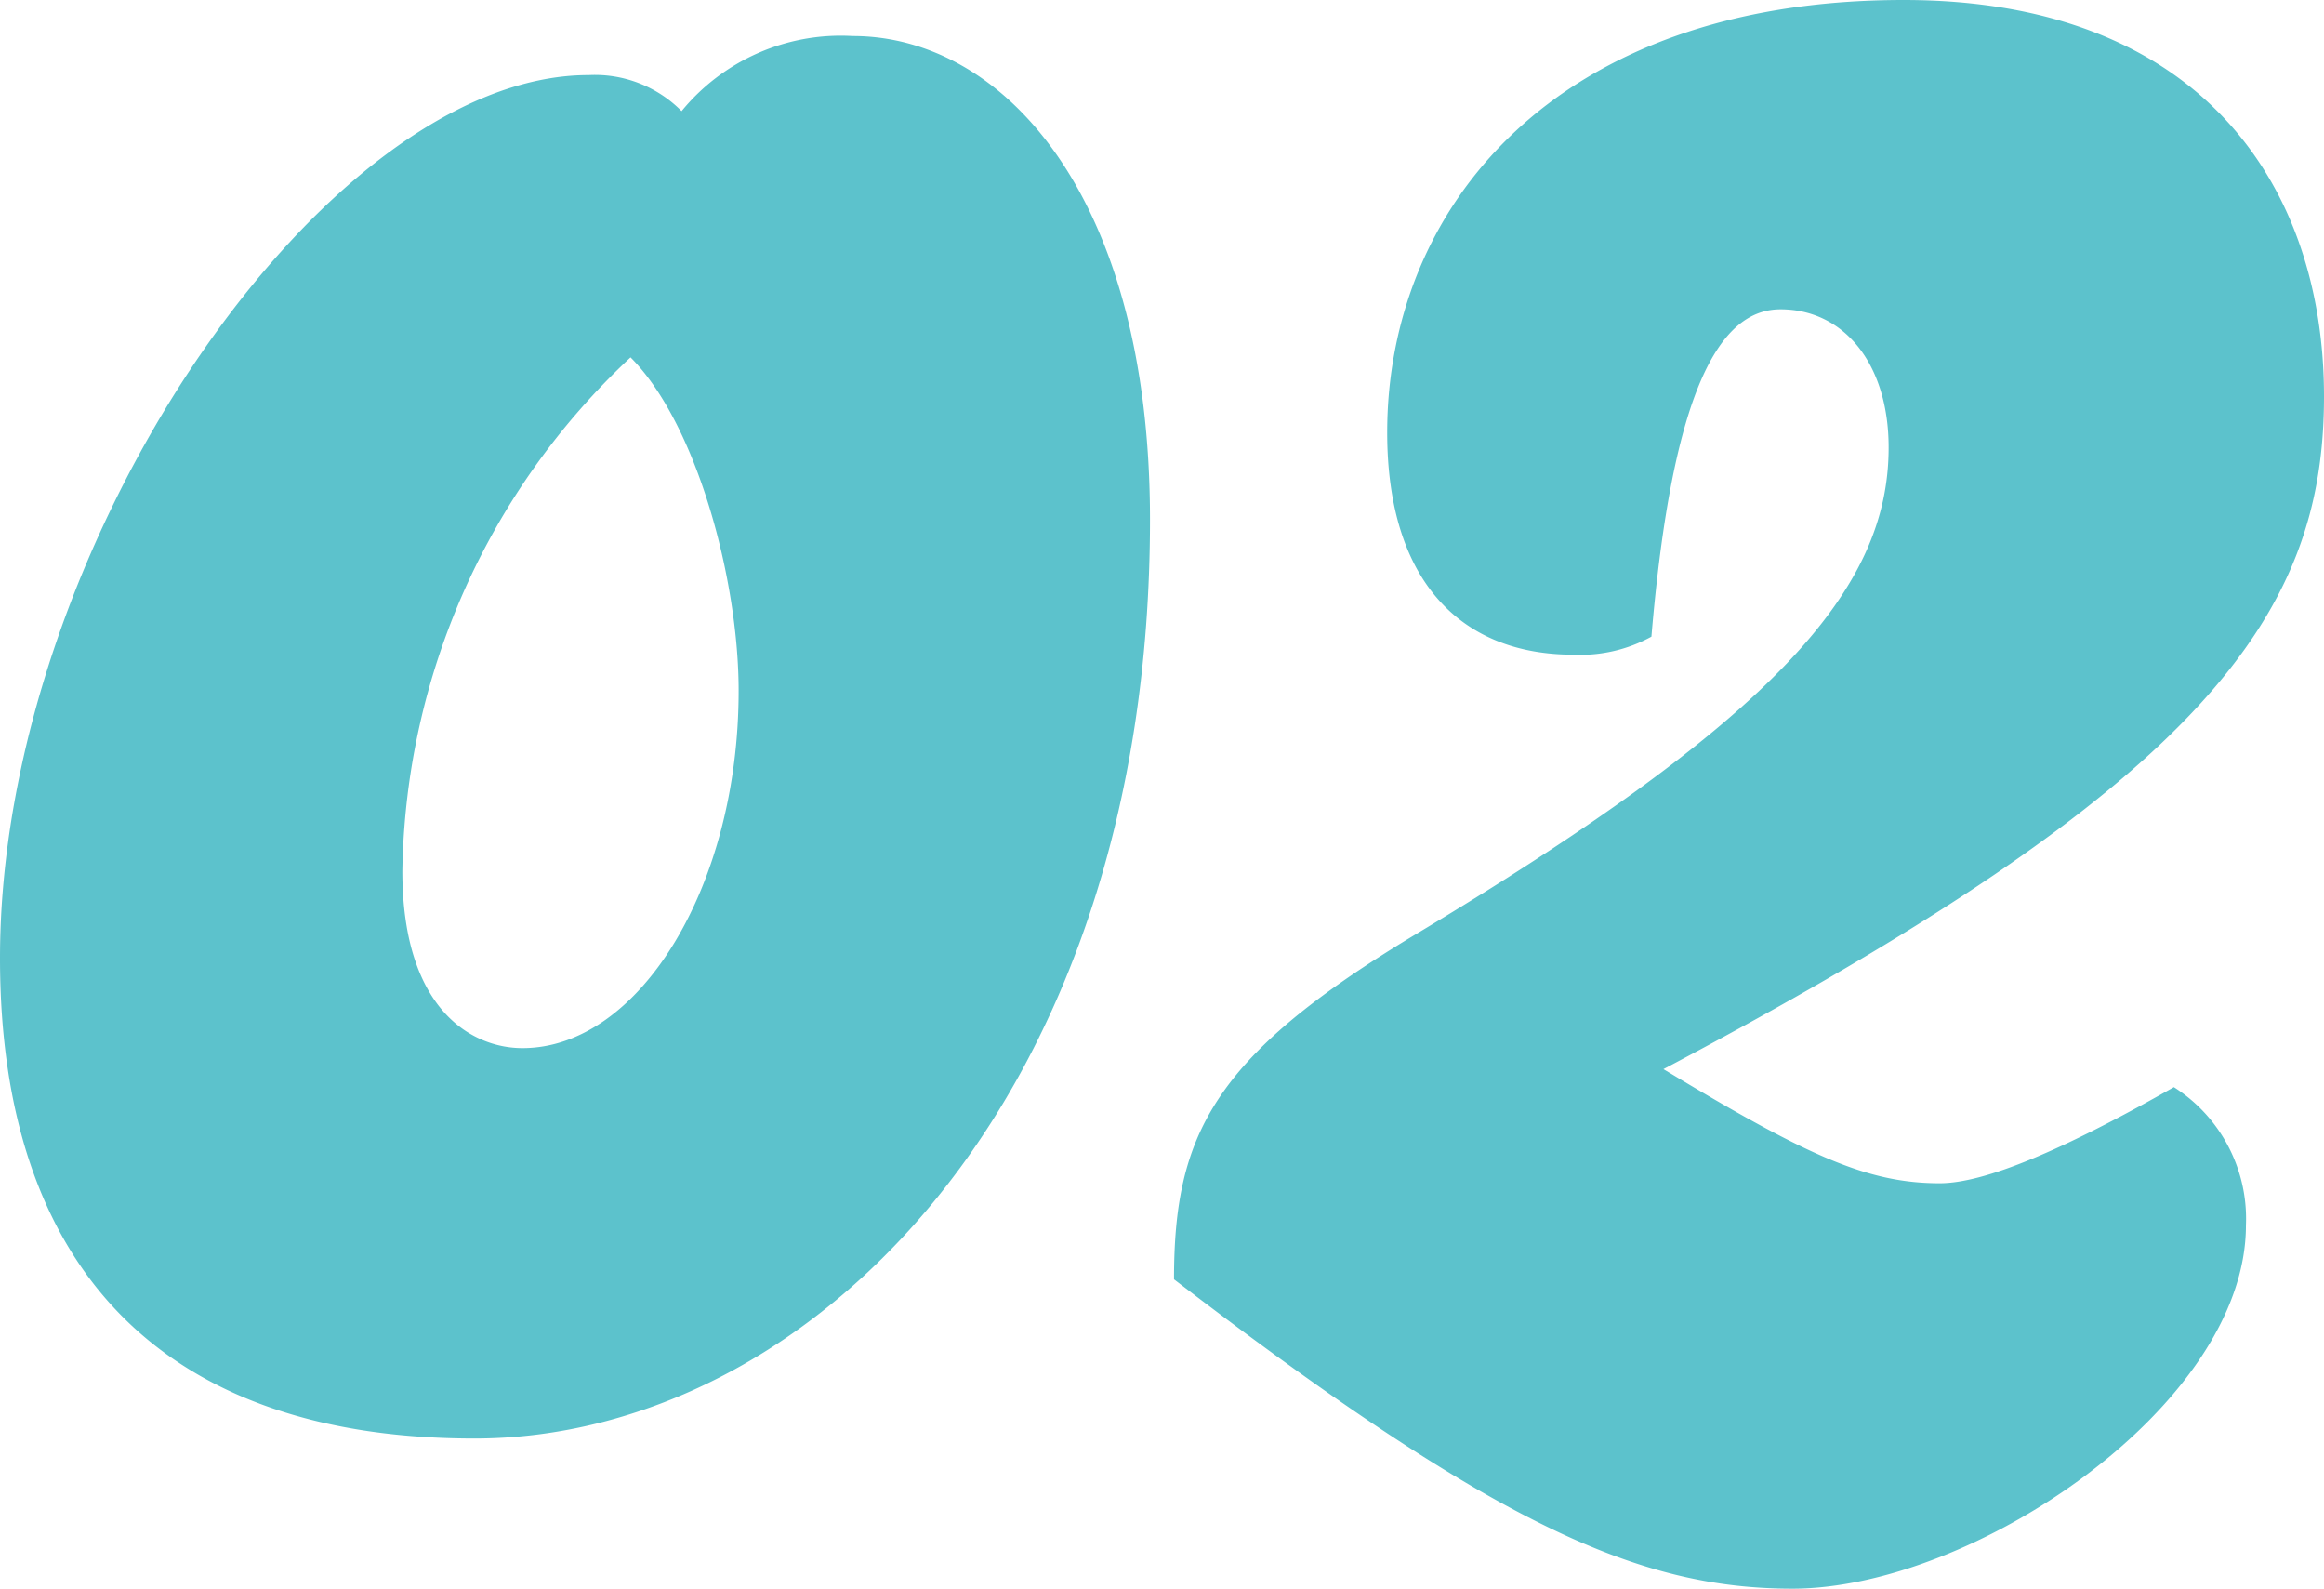 <svg xmlns="http://www.w3.org/2000/svg" width="61.92" height="42.32" viewBox="0 0 61.92 42.32">
  <path id="パス_371" data-name="パス 371" d="M15.2.56c8.88,0,18-8.96,18-24.48,0-8.64-3.92-12.88-7.92-12.88a5.484,5.484,0,0,0-4.56,2,3.251,3.251,0,0,0-2.48-.96C11.2-35.76,2.56-23.2,2.56-12.24,2.56-4,6.88.56,15.2.56ZM13.28-14.56a19.112,19.112,0,0,1,6.08-13.68c1.76,1.76,2.88,5.92,2.88,8.88,0,5.2-2.64,9.52-5.76,9.52C15.12-9.84,13.28-10.88,13.28-14.56ZM64.48-27.2c0-5.6-3.28-10.56-11.2-10.56-9.36,0-13.76,5.6-13.76,11.52,0,4,2,5.92,4.96,5.92a3.936,3.936,0,0,0,2.08-.48c.56-6.64,1.84-8.72,3.44-8.72,1.68,0,2.88,1.44,2.88,3.68,0,3.76-2.96,7.2-12.72,13.04-5.28,3.2-6.32,5.28-6.32,9.12,8.56,6.56,12.4,8.24,16.48,8.24,4.8,0,12.08-4.88,12.08-9.68A4.154,4.154,0,0,0,60.48-8.8c-2.96,1.68-5.04,2.56-6.24,2.56-1.92,0-3.52-.72-7.36-3.04C61.28-16.88,64.48-21.36,64.48-27.2Z" transform="translate(-2.56 37.76)" fill="#5cc2cc"/>
</svg>
